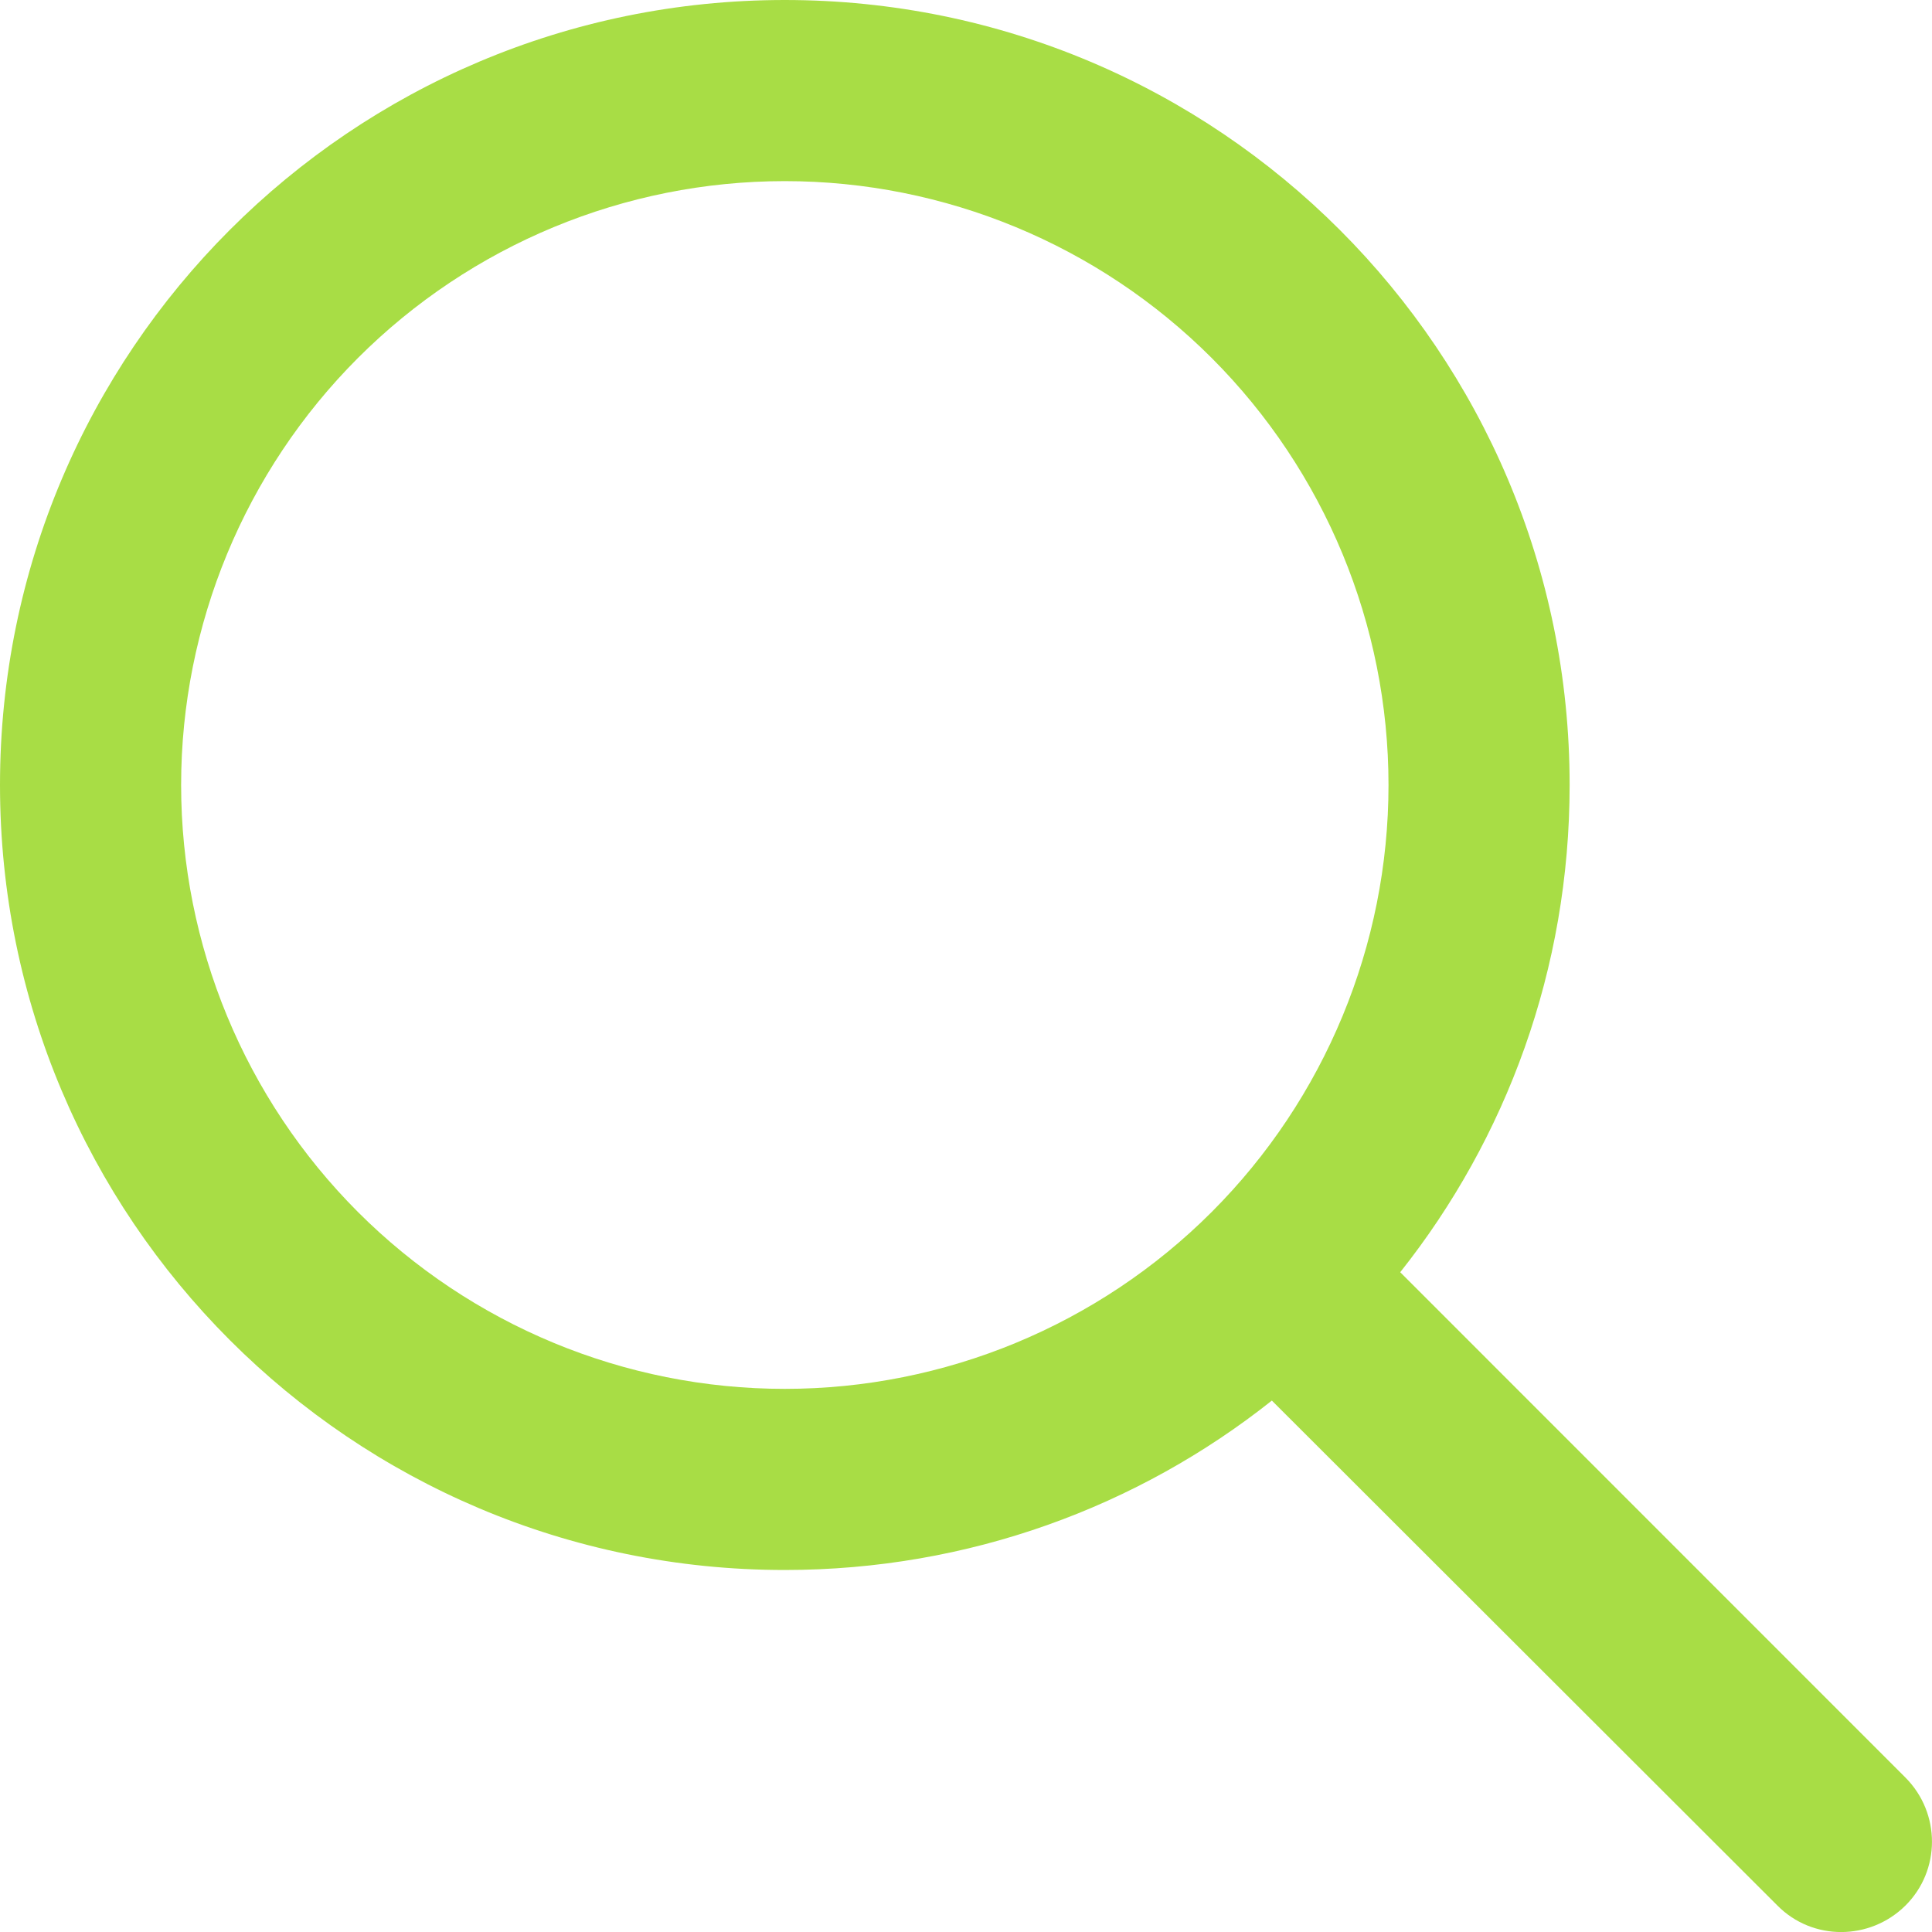 <svg width="16" height="16" viewBox="0 0 16 16" fill="none" xmlns="http://www.w3.org/2000/svg">
<path d="M11.499 6.501C11.499 5.175 10.972 3.903 10.035 2.965C9.097 2.027 7.825 1.5 6.499 1.5C5.173 1.5 3.902 2.027 2.964 2.965C2.027 3.903 1.5 5.175 1.5 6.501C1.5 7.827 2.027 9.099 2.964 10.037C3.902 10.975 5.173 11.502 6.499 11.502C7.825 11.502 9.097 10.975 10.035 10.037C10.972 9.099 11.499 7.827 11.499 6.501ZM10.533 11.599C9.427 12.477 8.024 13.002 6.499 13.002C2.909 13.002 0 10.092 0 6.501C0 2.91 2.909 0 6.499 0C10.09 0 12.999 2.91 12.999 6.501C12.999 8.026 12.474 9.43 11.596 10.536L15.78 14.721C16.073 15.015 16.073 15.49 15.78 15.781C15.486 16.072 15.011 16.075 14.72 15.781L10.533 11.599Z" fill="#A8DD45"/>
</svg>
